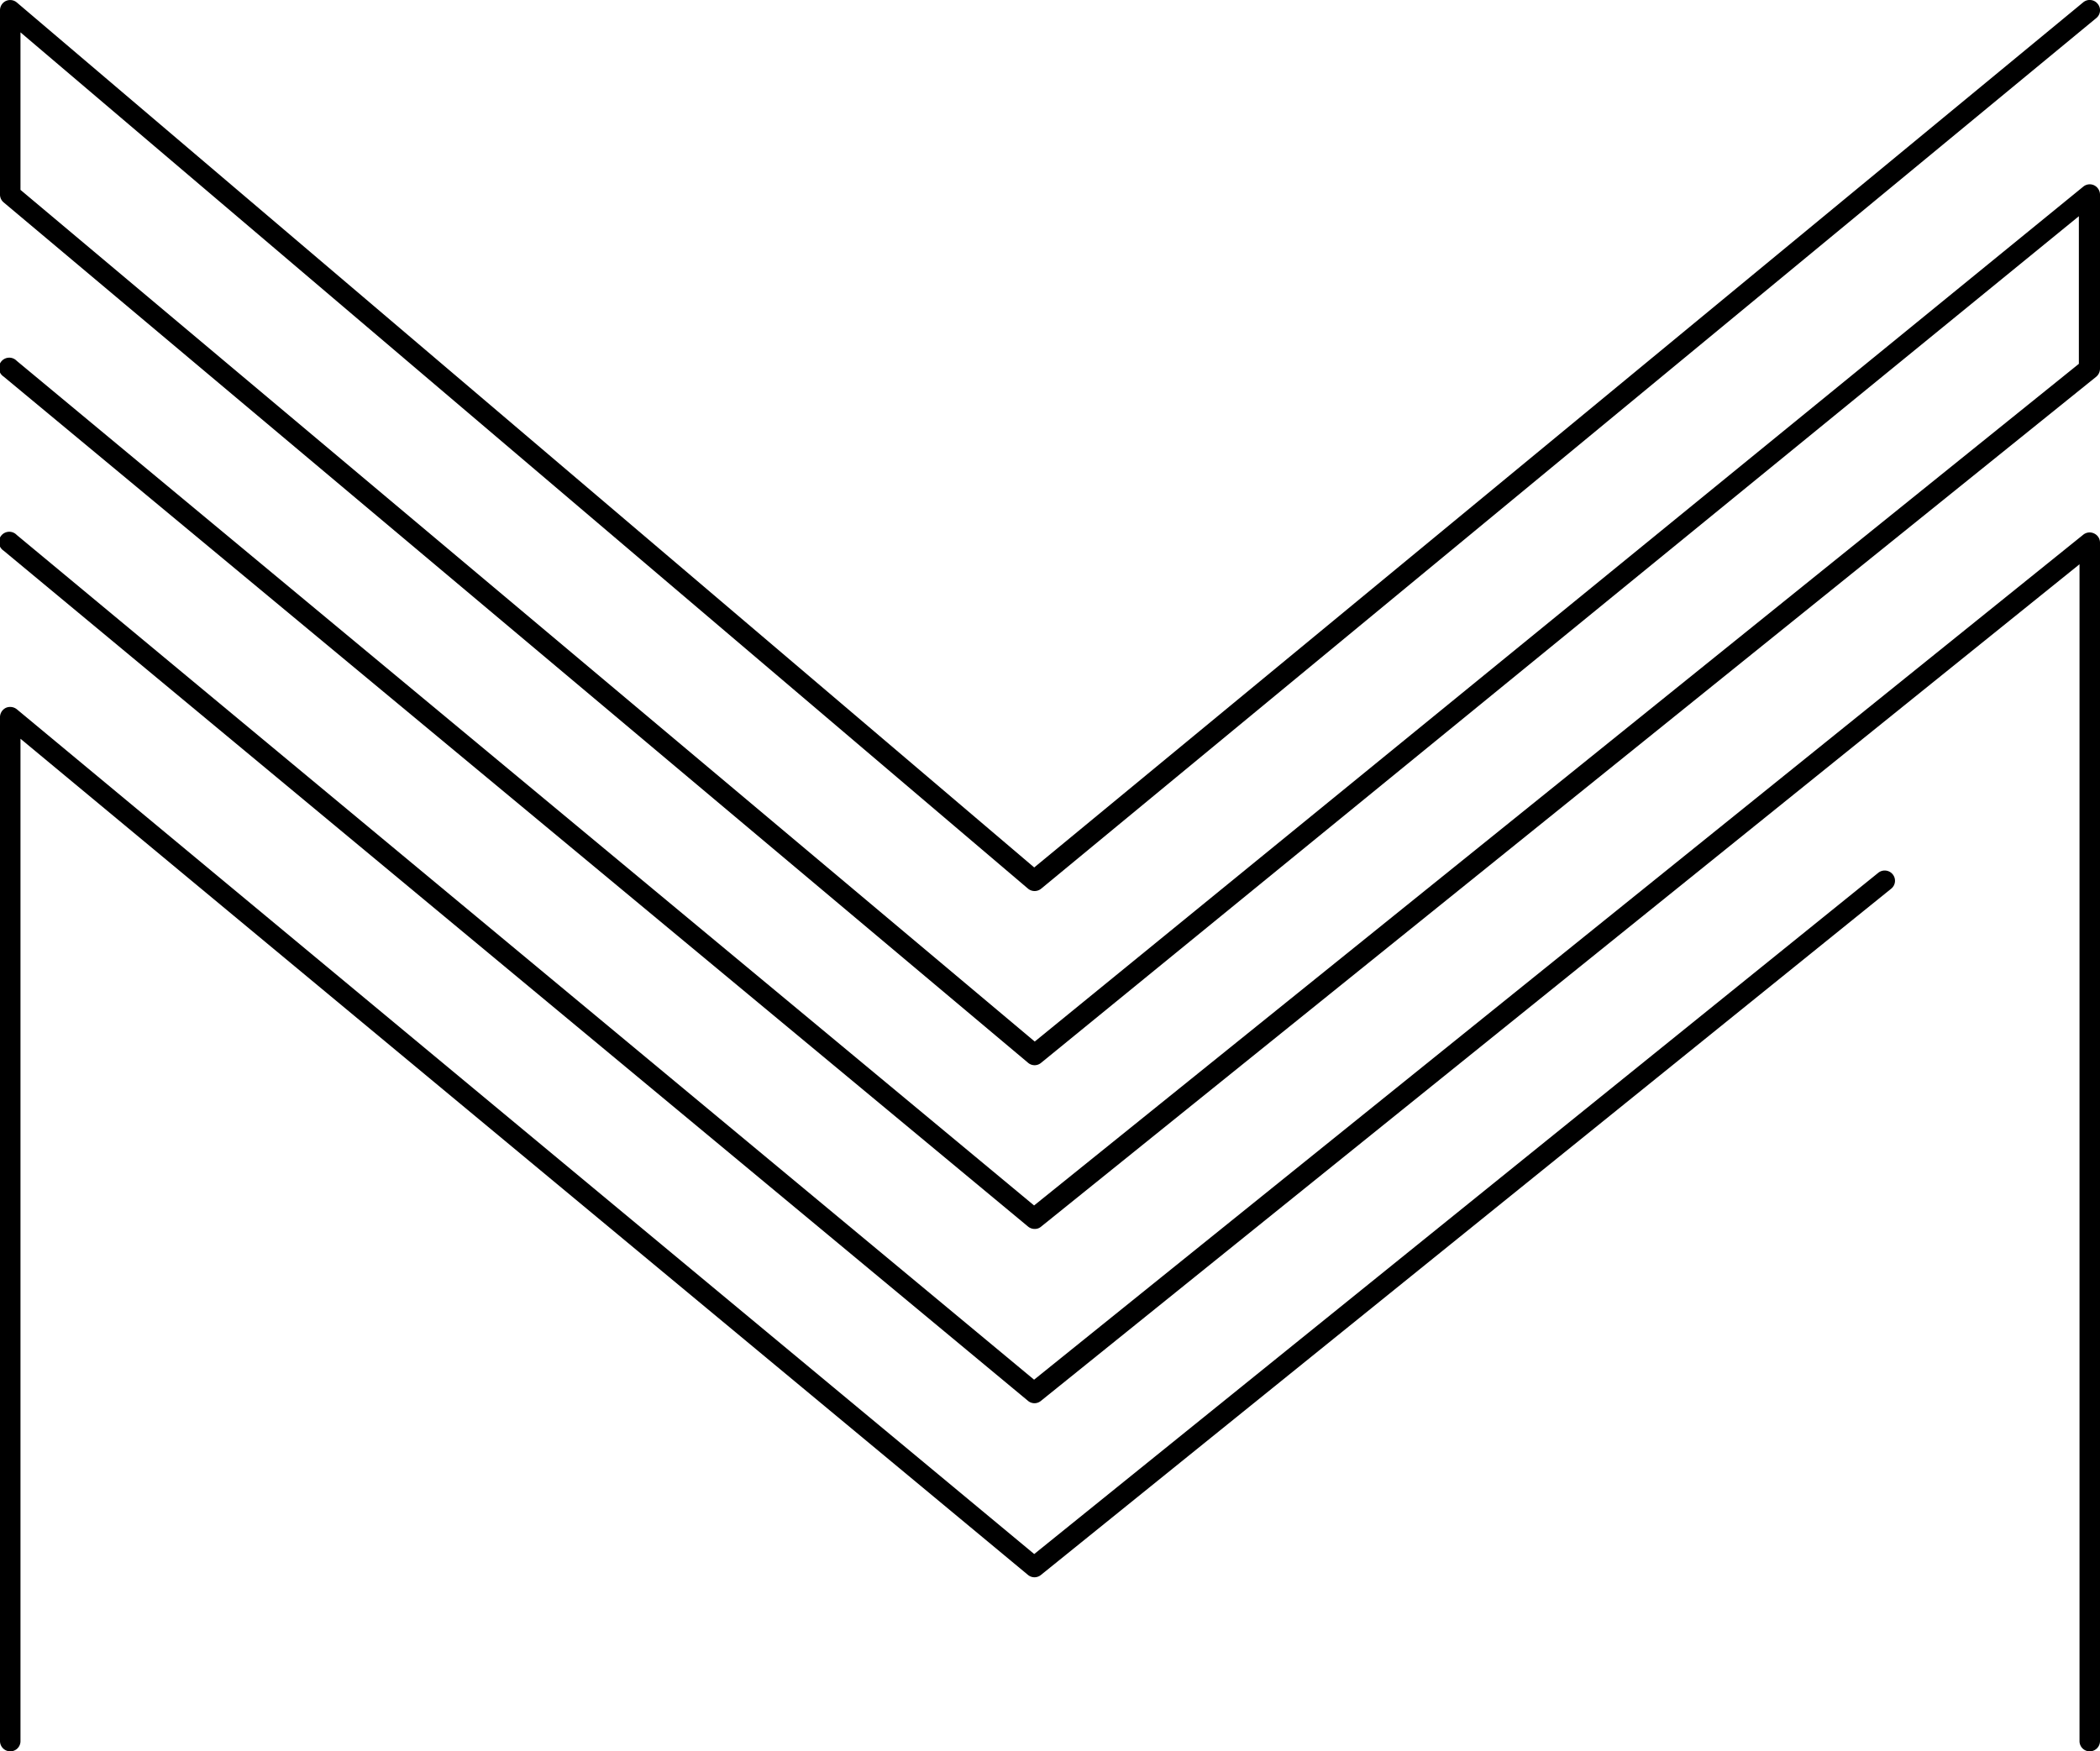 <svg id="Layer_1" data-name="Layer 1" xmlns="http://www.w3.org/2000/svg" viewBox="0 0 161 134.3"><path d="M.79,134.3a.79.79,0,0,1-.79-.79V55a.8.8,0,0,1,.45-.72.82.82,0,0,1,.84.11l78,64.78L144,66.93a.79.79,0,0,1,1.11.12.78.78,0,0,1-.12,1.1L79.81,120.77a.78.78,0,0,1-1,0L1.57,56.65v76.86A.78.78,0,0,1,.79,134.3Z"/><path d="M160.21,134.3a.78.78,0,0,1-.78-.79V43.27L79.81,107.42a.77.77,0,0,1-1,0L.28,42.23a.79.79,0,1,1,1-1.21l78,64.78L159.72,41a.78.78,0,0,1,.83-.09.77.77,0,0,1,.45.7v91.89A.79.79,0,0,1,160.21,134.3Z"/><path d="M79.32,94.24a.79.79,0,0,1-.5-.18L.28,28.88a.79.79,0,1,1,1-1.21l78,64.77,80.1-64.54V16.58L79.82,81.5a.77.77,0,0,1-1,0L.28,15.52a.78.78,0,0,1-.28-.6V.79A.79.79,0,0,1,.46.07a.79.79,0,0,1,.83.12l78,66.33L159.71.18a.78.78,0,0,1,1.11.11.77.77,0,0,1-.11,1.1L79.82,68.15a.79.79,0,0,1-1,0L1.57,2.48V14.56L79.33,79.87l80.39-65.56a.78.78,0,0,1,.83-.1.8.8,0,0,1,.45.71V28.27a.81.81,0,0,1-.29.62L79.81,94.07A.73.73,0,0,1,79.32,94.24Z"/></svg>
